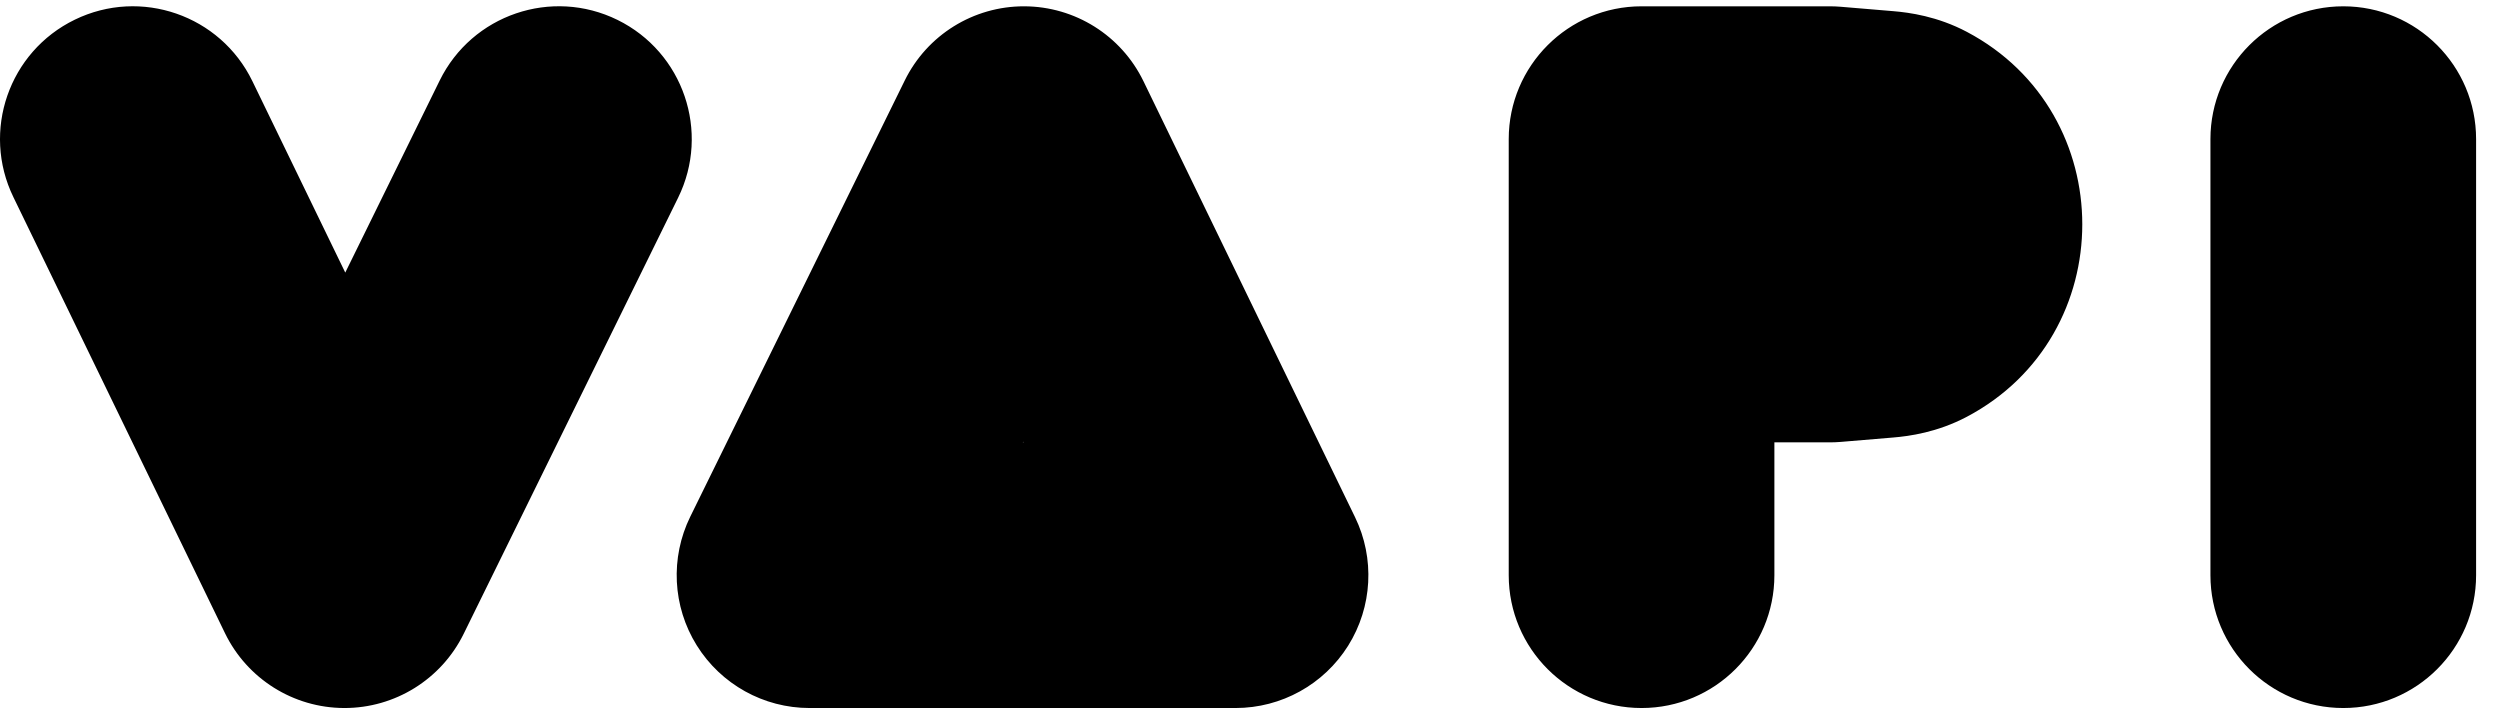 <svg height="16" role="presentation" viewBox="0 0 57 16" width="56" xmlns="http://www.w3.org/2000/svg" fill="none"><path clip-rule="evenodd" d="M1.707 0.305C3.211 -0.426 5.023 0.202 5.754 1.707L7.872 6.072L10.025 1.693C10.763 0.192 12.578 -0.427 14.079 0.311C15.58 1.049 16.199 2.864 15.461 4.365L10.572 14.308C10.062 15.346 9.004 16.003 7.847 16C6.69 15.997 5.636 15.335 5.13 14.294L0.305 4.351C-0.426 2.847 0.202 1.035 1.707 0.305ZM23.353 0.001C24.51 0.004 25.564 0.666 26.07 1.707L30.895 11.649C31.351 12.588 31.291 13.695 30.738 14.579C30.184 15.463 29.214 16 28.171 16H18.457C17.411 16 16.439 15.46 15.886 14.572C15.333 13.684 15.278 12.574 15.739 11.635L20.628 1.693C21.138 0.654 22.196 -0.002 23.353 0.001ZM34.399 3.029C34.399 1.357 35.755 0.001 37.428 0.001H41.713C41.797 0.001 41.881 0.004 41.965 0.011L43.17 0.112C43.531 0.142 44.172 0.228 44.845 0.584C48.353 2.439 48.353 7.505 44.845 9.359C44.172 9.715 43.531 9.802 43.17 9.832L41.965 9.933C41.881 9.94 41.797 9.943 41.713 9.943H40.456V12.972C40.456 14.644 39.1 16 37.428 16C35.755 16 34.399 14.644 34.399 12.972V3.029ZM53.427 0.001C55.099 0.001 56.455 1.357 56.455 3.029V12.972C56.455 14.644 55.099 16 53.427 16C51.754 16 50.398 14.644 50.398 12.972V3.029C50.398 1.357 51.754 0.001 53.427 0.001ZM23.321 9.943H23.335L23.328 9.929L23.321 9.943Z" fill="currentColor" fill-rule="evenodd"></path></svg> 
